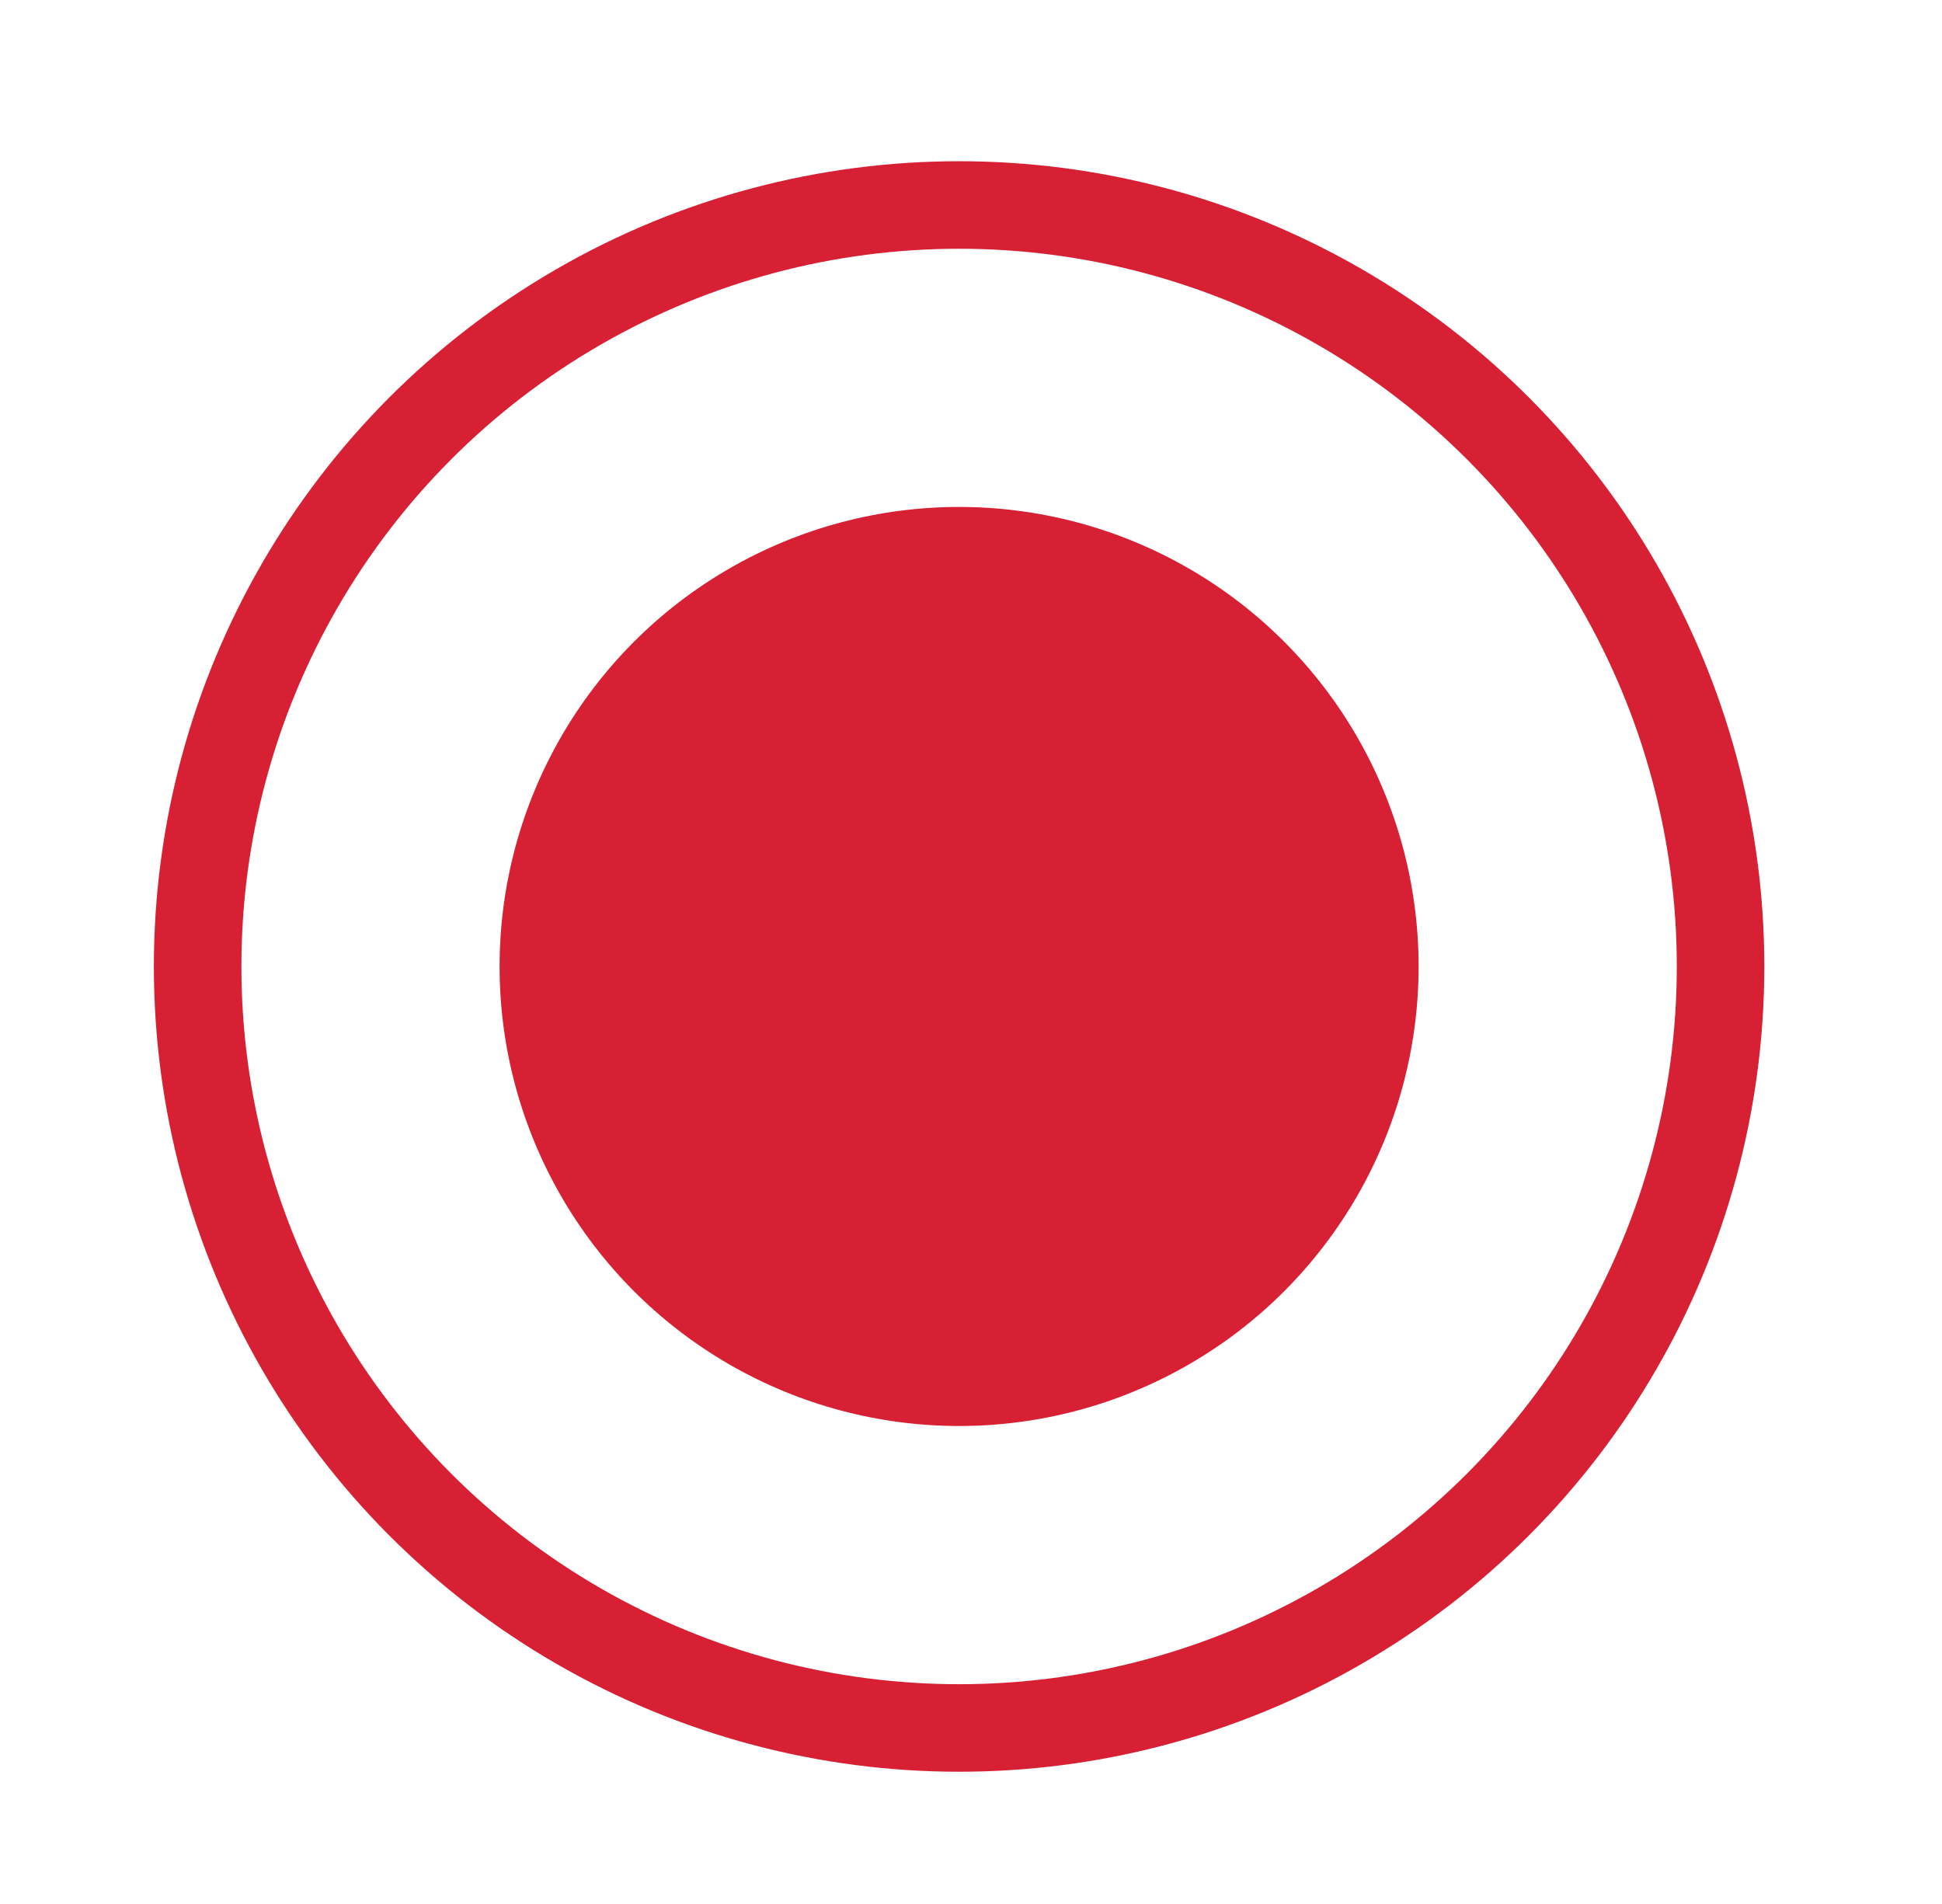 <?xml version="1.0" encoding="utf-8"?>
<!-- Generator: Adobe Illustrator 16.0.0, SVG Export Plug-In . SVG Version: 6.00 Build 0)  -->
<!DOCTYPE svg PUBLIC "-//W3C//DTD SVG 1.1//EN" "http://www.w3.org/Graphics/SVG/1.1/DTD/svg11.dtd">
<svg version="1.1" xmlns="http://www.w3.org/2000/svg" xmlns:xlink="http://www.w3.org/1999/xlink" x="0px" y="0px"
	 width="22.188px" height="21.75px" viewBox="0 0 22.188 21.75" enable-background="new 0 0 22.188 21.75" xml:space="preserve">
<circle fill="#d82034" cx="10.958" cy="11.042" r="5.25"/>
<circle fill="none" stroke="#d82034" stroke-miterlimit="10" cx="10.958" cy="11.042" r="8.7"/>
</svg>
